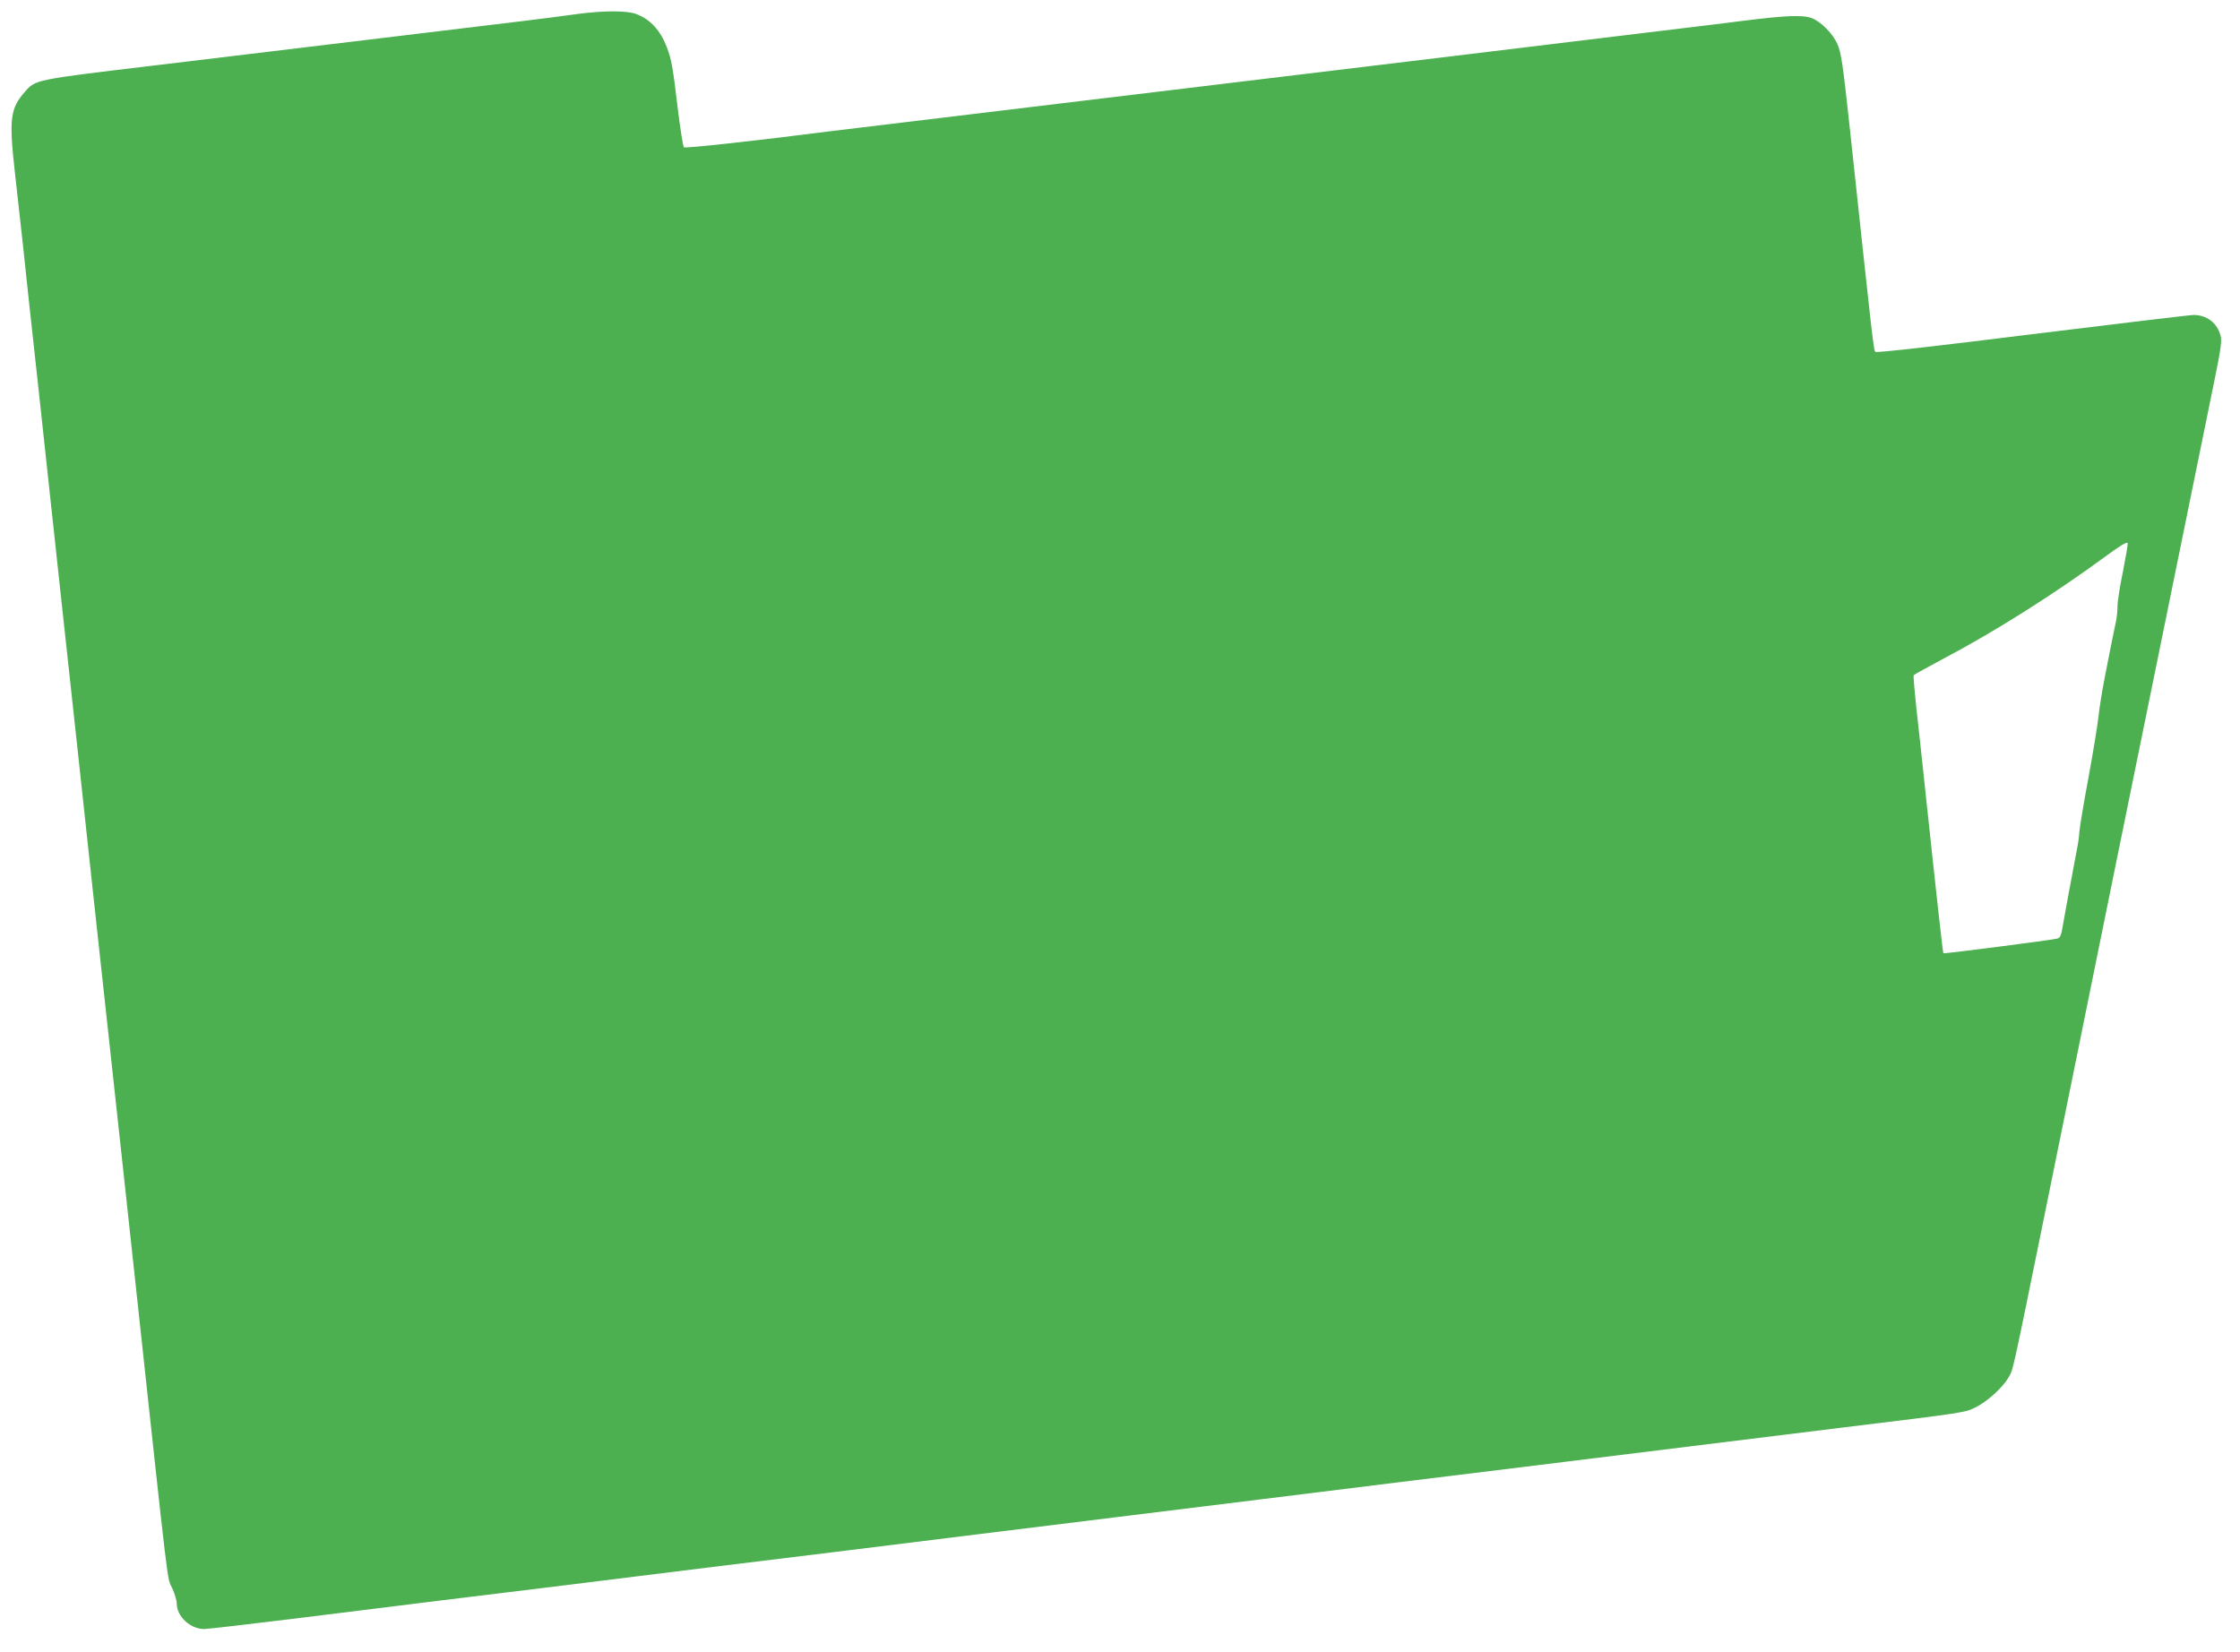 <?xml version="1.0" standalone="no"?>
<!DOCTYPE svg PUBLIC "-//W3C//DTD SVG 20010904//EN"
 "http://www.w3.org/TR/2001/REC-SVG-20010904/DTD/svg10.dtd">
<svg version="1.0" xmlns="http://www.w3.org/2000/svg"
 width="1280pt" height="944pt" viewBox="0 0 1280 944"
 preserveAspectRatio="xMidYMid meet">
<g transform="translate(0,944) scale(0.1,-0.1)"
fill="#4caf50" stroke="none">
<path d="M3300 9360 c-80 -11 -219 -29 -310 -40 -358 -43 -1521 -184 -2115
-255 -678 -81 -672 -80 -733 -150 -83 -94 -91 -155 -58 -450 14 -126 35 -313
46 -415 10 -102 51 -476 90 -832 38 -357 102 -939 140 -1295 39 -357 79 -729
90 -828 11 -99 51 -470 89 -825 39 -355 102 -937 141 -1295 39 -357 79 -731
90 -830 202 -1867 183 -1714 214 -1781 14 -31 26 -71 26 -88 0 -74 77 -146
157 -146 18 0 252 27 520 60 268 33 634 79 813 101 179 22 506 62 728 89 221
28 583 72 805 100 221 27 548 67 727 89 179 22 546 68 815 101 270 33 634 78
810 100 176 22 541 67 810 100 270 33 636 79 815 101 179 22 487 60 685 84
635 78 1327 164 1830 226 706 86 703 86 762 115 65 31 155 112 188 168 30 52
17 -7 211 946 226 1116 550 2708 969 4761 36 176 42 222 34 251 -20 73 -79
118 -154 118 -20 0 -435 -50 -923 -110 -535 -67 -889 -107 -895 -101 -11 11
-11 13 -147 1281 -40 371 -49 428 -70 477 -26 60 -94 129 -146 149 -53 20
-145 16 -394 -15 -85 -11 -231 -29 -325 -40 -478 -58 -709 -86 -1245 -151
-1610 -194 -3574 -431 -3645 -440 -404 -52 -830 -99 -837 -92 -5 5 -20 101
-34 213 -29 246 -37 289 -63 358 -37 97 -95 161 -176 191 -53 20 -185 20 -335
0z m8831 -3187 c-17 -82 -31 -171 -31 -197 0 -26 -4 -66 -9 -89 -5 -23 -14
-67 -20 -97 -6 -30 -25 -123 -41 -207 -17 -84 -34 -192 -39 -240 -5 -48 -31
-207 -58 -353 -27 -146 -50 -283 -51 -305 -1 -22 -6 -60 -11 -85 -5 -25 -14
-72 -20 -105 -6 -33 -19 -105 -30 -160 -10 -55 -24 -135 -32 -177 -10 -63 -16
-78 -33 -82 -29 -8 -648 -88 -651 -84 -3 3 -31 251 -110 993 -14 132 -34 318
-45 414 -10 96 -17 178 -15 182 3 4 80 46 171 95 291 153 629 367 924 583 85
63 126 87 128 77 2 -8 -11 -81 -27 -163z"/>
</g>
</svg>
